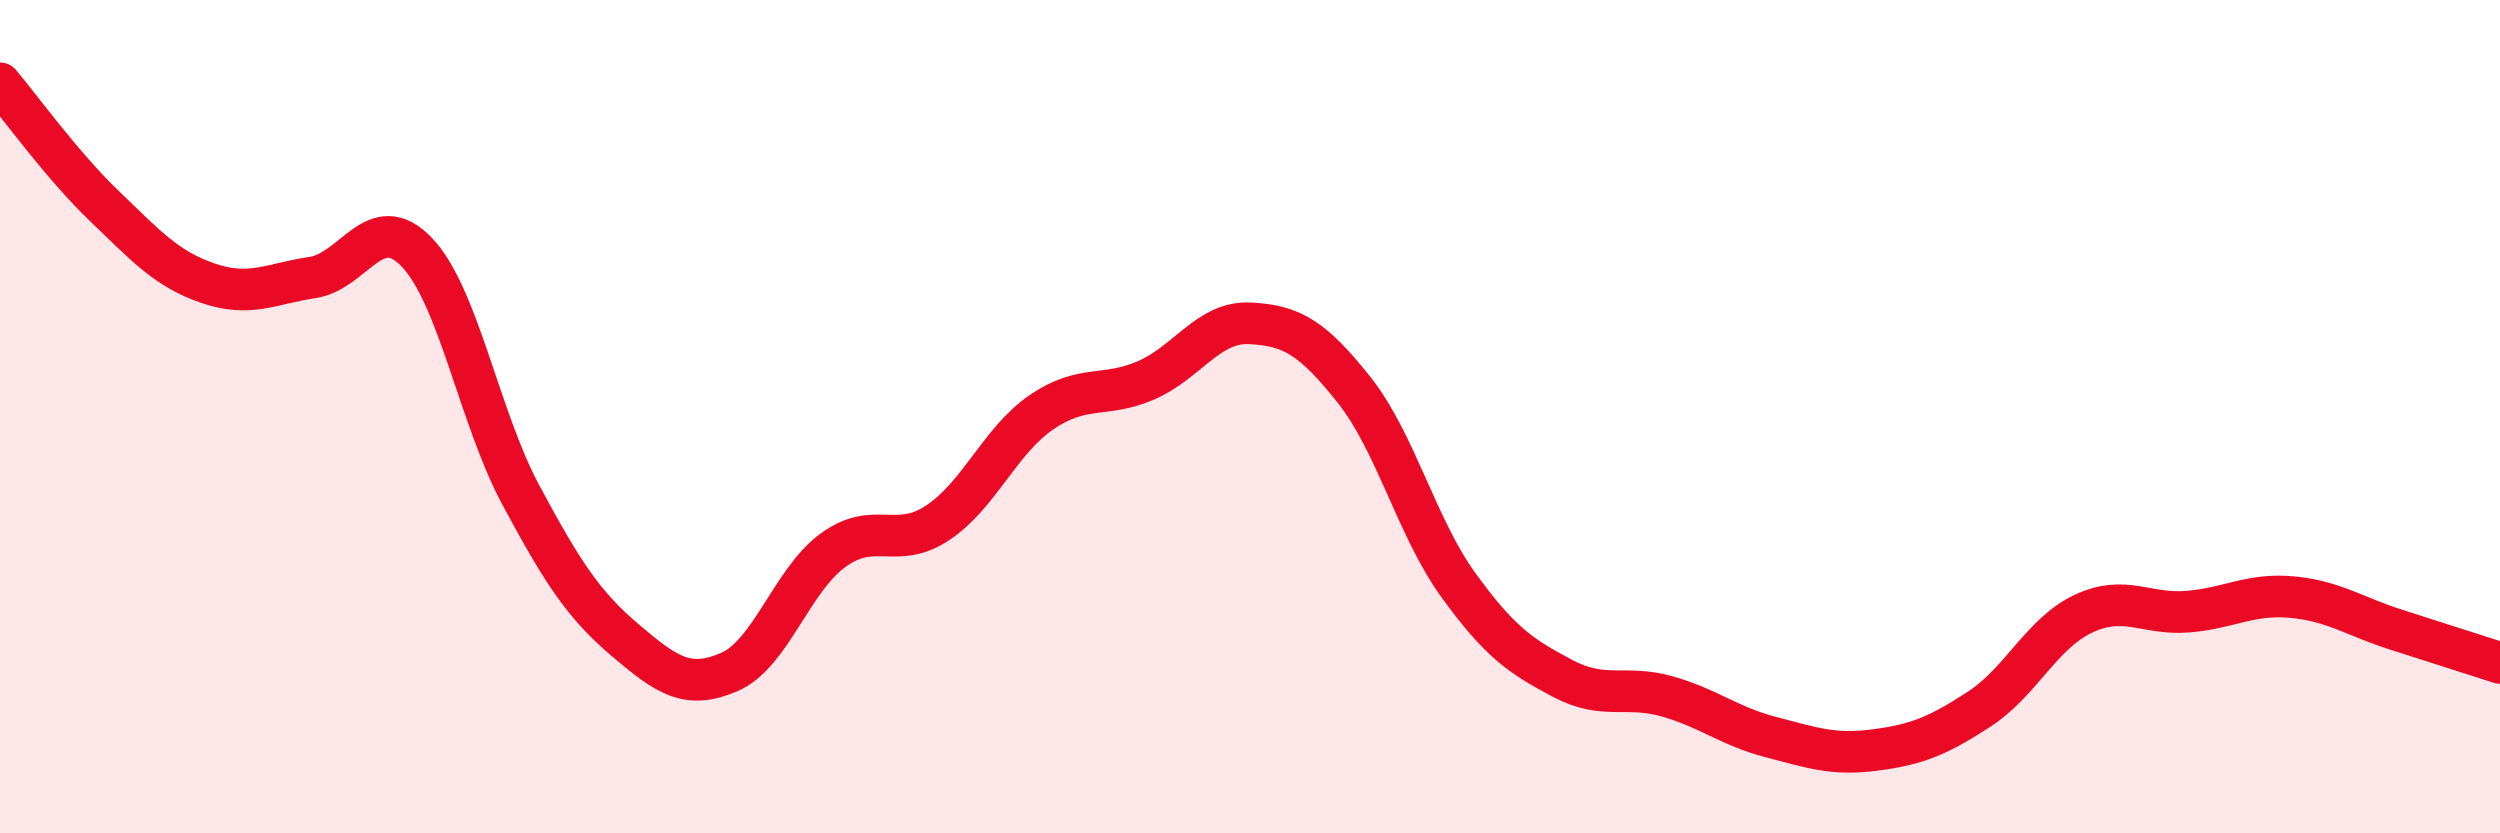 
    <svg width="60" height="20" viewBox="0 0 60 20" xmlns="http://www.w3.org/2000/svg">
      <path
        d="M 0,2 C 0.5,2.59 1.5,3.98 2.5,4.94 C 3.5,5.9 4,6.46 5,6.8 C 6,7.14 6.5,6.81 7.5,6.66 C 8.5,6.51 9,5.01 10,6.05 C 11,7.09 11.5,10.02 12.5,11.88 C 13.5,13.74 14,14.51 15,15.36 C 16,16.21 16.5,16.56 17.5,16.13 C 18.5,15.7 19,13.92 20,13.2 C 21,12.48 21.5,13.21 22.5,12.55 C 23.5,11.89 24,10.57 25,9.89 C 26,9.21 26.5,9.56 27.5,9.13 C 28.5,8.7 29,7.71 30,7.76 C 31,7.81 31.5,8.1 32.5,9.36 C 33.5,10.62 34,12.66 35,14.04 C 36,15.42 36.5,15.75 37.5,16.28 C 38.5,16.81 39,16.43 40,16.71 C 41,16.99 41.5,17.43 42.5,17.69 C 43.5,17.95 44,18.13 45,18 C 46,17.87 46.5,17.67 47.5,17.02 C 48.5,16.37 49,15.2 50,14.73 C 51,14.26 51.5,14.76 52.5,14.68 C 53.5,14.6 54,14.24 55,14.33 C 56,14.42 56.5,14.79 57.5,15.11 C 58.5,15.43 59.5,15.75 60,15.91L60 20L0 20Z"
        fill="#EB0A25"
        opacity="0.1"
        stroke-linecap="round"
        stroke-linejoin="round"
      />
      <path
        d="M 0,2 C 0.5,2.59 1.5,3.98 2.5,4.94 C 3.5,5.9 4,6.46 5,6.8 C 6,7.14 6.5,6.81 7.5,6.66 C 8.5,6.51 9,5.01 10,6.05 C 11,7.09 11.5,10.02 12.5,11.88 C 13.5,13.74 14,14.51 15,15.36 C 16,16.21 16.5,16.56 17.5,16.13 C 18.5,15.7 19,13.92 20,13.2 C 21,12.48 21.5,13.21 22.5,12.55 C 23.5,11.89 24,10.57 25,9.89 C 26,9.21 26.5,9.56 27.5,9.13 C 28.5,8.7 29,7.71 30,7.76 C 31,7.81 31.5,8.1 32.5,9.36 C 33.5,10.62 34,12.66 35,14.04 C 36,15.42 36.5,15.75 37.5,16.28 C 38.5,16.81 39,16.43 40,16.71 C 41,16.99 41.5,17.43 42.5,17.69 C 43.5,17.95 44,18.13 45,18 C 46,17.87 46.5,17.67 47.5,17.02 C 48.5,16.37 49,15.2 50,14.73 C 51,14.26 51.5,14.76 52.5,14.68 C 53.5,14.6 54,14.24 55,14.33 C 56,14.42 56.5,14.79 57.5,15.11 C 58.5,15.43 59.5,15.75 60,15.91"
        stroke="#EB0A25"
        stroke-width="1"
        fill="none"
        stroke-linecap="round"
        stroke-linejoin="round"
      />
    </svg>
  